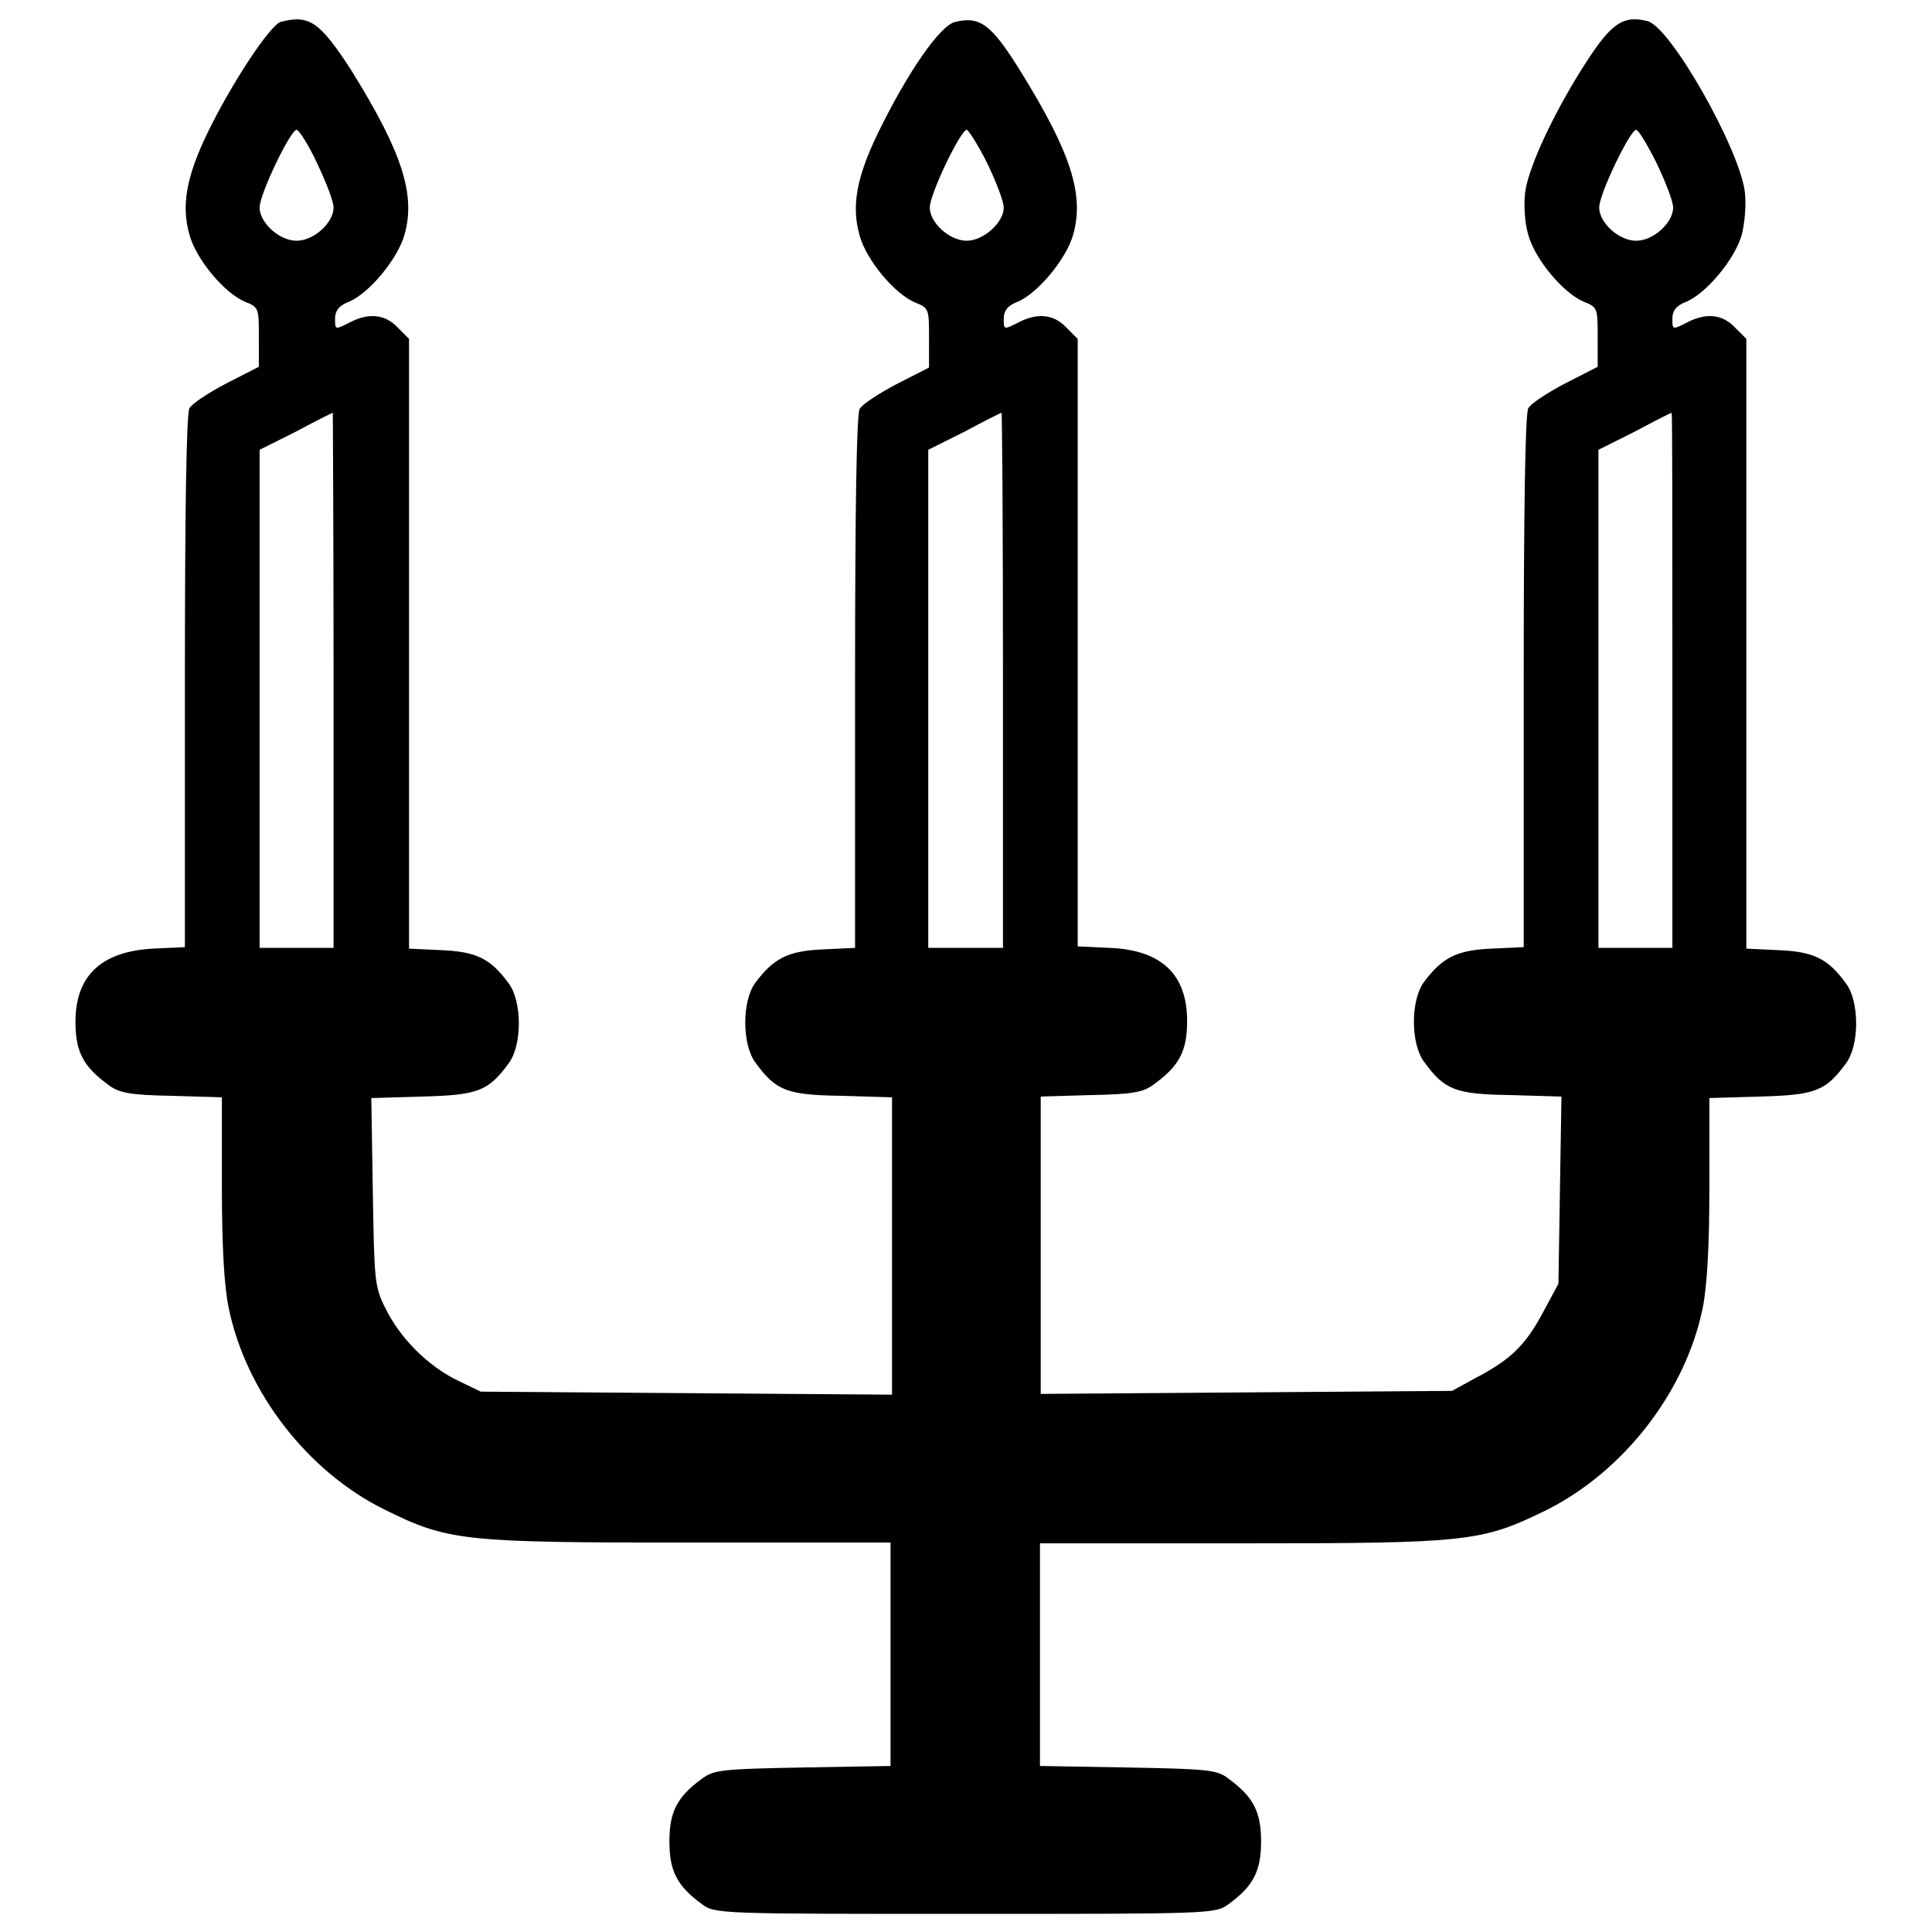 <?xml version="1.0" encoding="utf-8"?>
<!-- Svg Vector Icons : http://www.onlinewebfonts.com/icon -->
<!DOCTYPE svg PUBLIC "-//W3C//DTD SVG 1.1//EN" "http://www.w3.org/Graphics/SVG/1.1/DTD/svg11.dtd">
<svg version="1.1" xmlns="http://www.w3.org/2000/svg" xmlns:xlink="http://www.w3.org/1999/xlink" x="0px" y="0px" viewBox="0 0 256 256" enable-background="new 0 0 256 256" xml:space="preserve">
<g><g><g><path fill="#000000" d="M37.2,2.9c-1.4,0.4-6.5,8.1-9.7,14.7c-2.8,5.8-3.5,9.6-2.4,13.5c0.9,3.3,4.7,7.8,7.4,8.9c1.8,0.7,1.8,0.9,1.8,4.7v3.9L30,50.8c-2.3,1.2-4.6,2.7-4.9,3.3c-0.4,0.8-0.6,13.2-0.6,36.3v35.1l-4.3,0.2c-6.8,0.4-10.2,3.6-10.2,9.7c0,3.9,1,5.9,4.3,8.3c1.4,1.1,2.8,1.4,8.4,1.5l6.7,0.2v11.8c0,7.9,0.3,13.2,0.9,16.1c2.3,11.2,10.5,21.7,20.6,26.7c8.5,4.2,10.3,4.4,40.5,4.4h26.6v14.7V234l-11.6,0.2c-10.7,0.2-11.8,0.3-13.4,1.5c-3.3,2.4-4.3,4.4-4.3,8.3c0,3.9,1,5.9,4.3,8.3c1.7,1.3,2.3,1.3,34.9,1.3c32.5,0,33.2,0,34.9-1.3c3.3-2.4,4.3-4.4,4.3-8.3c0-3.9-1-5.9-4.3-8.3c-1.5-1.2-2.7-1.3-13.4-1.5l-11.6-0.2v-14.8v-14.7h26.7c30.2,0,31.8-0.2,40.4-4.4c10.2-5.1,18.4-15.6,20.7-26.7c0.6-2.9,0.9-8.2,0.9-16.1v-11.8l6.7-0.2c7.3-0.2,8.7-0.7,11.4-4.4c1.8-2.4,1.8-8.2,0-10.6c-2.4-3.3-4.3-4.2-8.9-4.4l-4.3-0.2V85.2V44.9l-1.5-1.5c-1.7-1.8-3.9-2-6.5-0.6c-1.8,0.9-1.8,0.9-1.8-0.6c0-1,0.5-1.7,1.8-2.2c2.7-1.1,6.5-5.7,7.4-8.9c0.4-1.7,0.6-3.9,0.4-5.7c-0.8-5.9-9.9-21.9-12.9-22.6c-3.1-0.8-4.7,0.2-7.9,5.1c-4.2,6.4-7.8,14-8.3,17.5c-0.2,1.7-0.1,4,0.4,5.7c0.9,3.3,4.7,7.8,7.4,8.9c1.8,0.7,1.8,0.9,1.8,4.7v3.9l-4.3,2.2c-2.3,1.2-4.6,2.7-4.9,3.3c-0.4,0.8-0.6,13.2-0.6,36.3v35.1l-4.3,0.2c-4.6,0.2-6.5,1.2-8.9,4.4c-1.8,2.4-1.8,8.2,0,10.6c2.7,3.7,4.1,4.3,11.4,4.4l6.8,0.2l-0.2,12.4l-0.2,12.4l-2.1,3.9c-2.3,4.3-4.3,6.2-8.9,8.6l-3.1,1.7l-27.2,0.2l-27.3,0.2v-19.7v-19.7l6.7-0.2c5.7-0.1,7-0.4,8.4-1.5c3.3-2.4,4.3-4.4,4.3-8.3c0-6.2-3.4-9.4-10.2-9.7l-4.3-0.2V85.2V44.9l-1.5-1.5c-1.7-1.8-3.9-2-6.5-0.6c-1.8,0.9-1.8,0.9-1.8-0.6c0-1,0.5-1.7,1.8-2.2c2.7-1.1,6.5-5.7,7.4-8.9c1.5-5.3-0.3-10.9-7-21.7c-3.8-6.1-5.3-7.3-8.6-6.5c-2,0.4-6.3,6.6-10.3,14.8c-2.8,5.8-3.5,9.6-2.4,13.5c0.9,3.3,4.7,7.8,7.4,8.9c1.8,0.7,1.8,0.9,1.8,4.7v3.9l-4.3,2.2c-2.3,1.2-4.6,2.7-4.9,3.3c-0.4,0.8-0.6,13.2-0.6,36.3v35.1l-4.3,0.2c-4.6,0.2-6.5,1.2-8.9,4.4c-1.8,2.4-1.8,8.2,0,10.6c2.7,3.7,4.1,4.3,11.4,4.4l6.7,0.2v19.7v19.7l-27.2-0.2l-27.3-0.2l-3.1-1.5c-3.9-1.9-7.6-5.6-9.5-9.5c-1.5-2.9-1.5-3.8-1.7-15.5l-0.2-12.4l6.8-0.2c7.3-0.2,8.7-0.7,11.4-4.4c1.8-2.4,1.8-8.2,0-10.6c-2.4-3.3-4.3-4.2-8.9-4.4l-4.3-0.2V85.2V44.9l-1.5-1.5c-1.7-1.8-3.9-2-6.5-0.6c-1.8,0.9-1.8,0.9-1.8-0.6c0-1,0.5-1.7,1.8-2.2c2.7-1.1,6.5-5.7,7.4-8.9c1.5-5.3-0.3-10.9-7-21.7C42.4,2.9,41,1.9,37.2,2.9z M42,21.6c1.2,2.5,2.2,5.1,2.2,5.9c0,2-2.6,4.4-4.9,4.4s-4.9-2.4-4.9-4.4c0-1.8,4.1-10.3,4.9-10.3C39.6,17.2,40.9,19.2,42,21.6z M130.8,21.6c1.2,2.5,2.2,5.1,2.2,5.9c0,2-2.7,4.4-4.9,4.4c-2.3,0-4.9-2.4-4.9-4.4c0-1.8,4.1-10.3,4.9-10.3C128.3,17.2,129.6,19.2,130.8,21.6z M219.5,21.6c1.2,2.5,2.2,5.1,2.2,5.9c0,2-2.6,4.4-4.9,4.4c-2.3,0-4.9-2.4-4.9-4.4c0-1.8,4.1-10.3,4.9-10.3C217.1,17.2,218.3,19.2,219.5,21.6z M44.2,90.2v35.4h-4.9h-4.9v-33v-33l4.8-2.4c2.6-1.4,4.8-2.5,4.9-2.5C44.1,54.8,44.2,70.7,44.2,90.2z M132.9,90.2v35.4H128H123v-33v-33l4.8-2.4c2.6-1.4,4.8-2.5,4.9-2.5C132.8,54.8,132.9,70.7,132.9,90.2z M221.6,90.2v35.4h-4.9h-4.9v-33v-33l4.8-2.4c2.6-1.4,4.8-2.5,4.9-2.5C221.6,54.8,221.6,70.7,221.6,90.2z"/></g></g></g>
</svg>